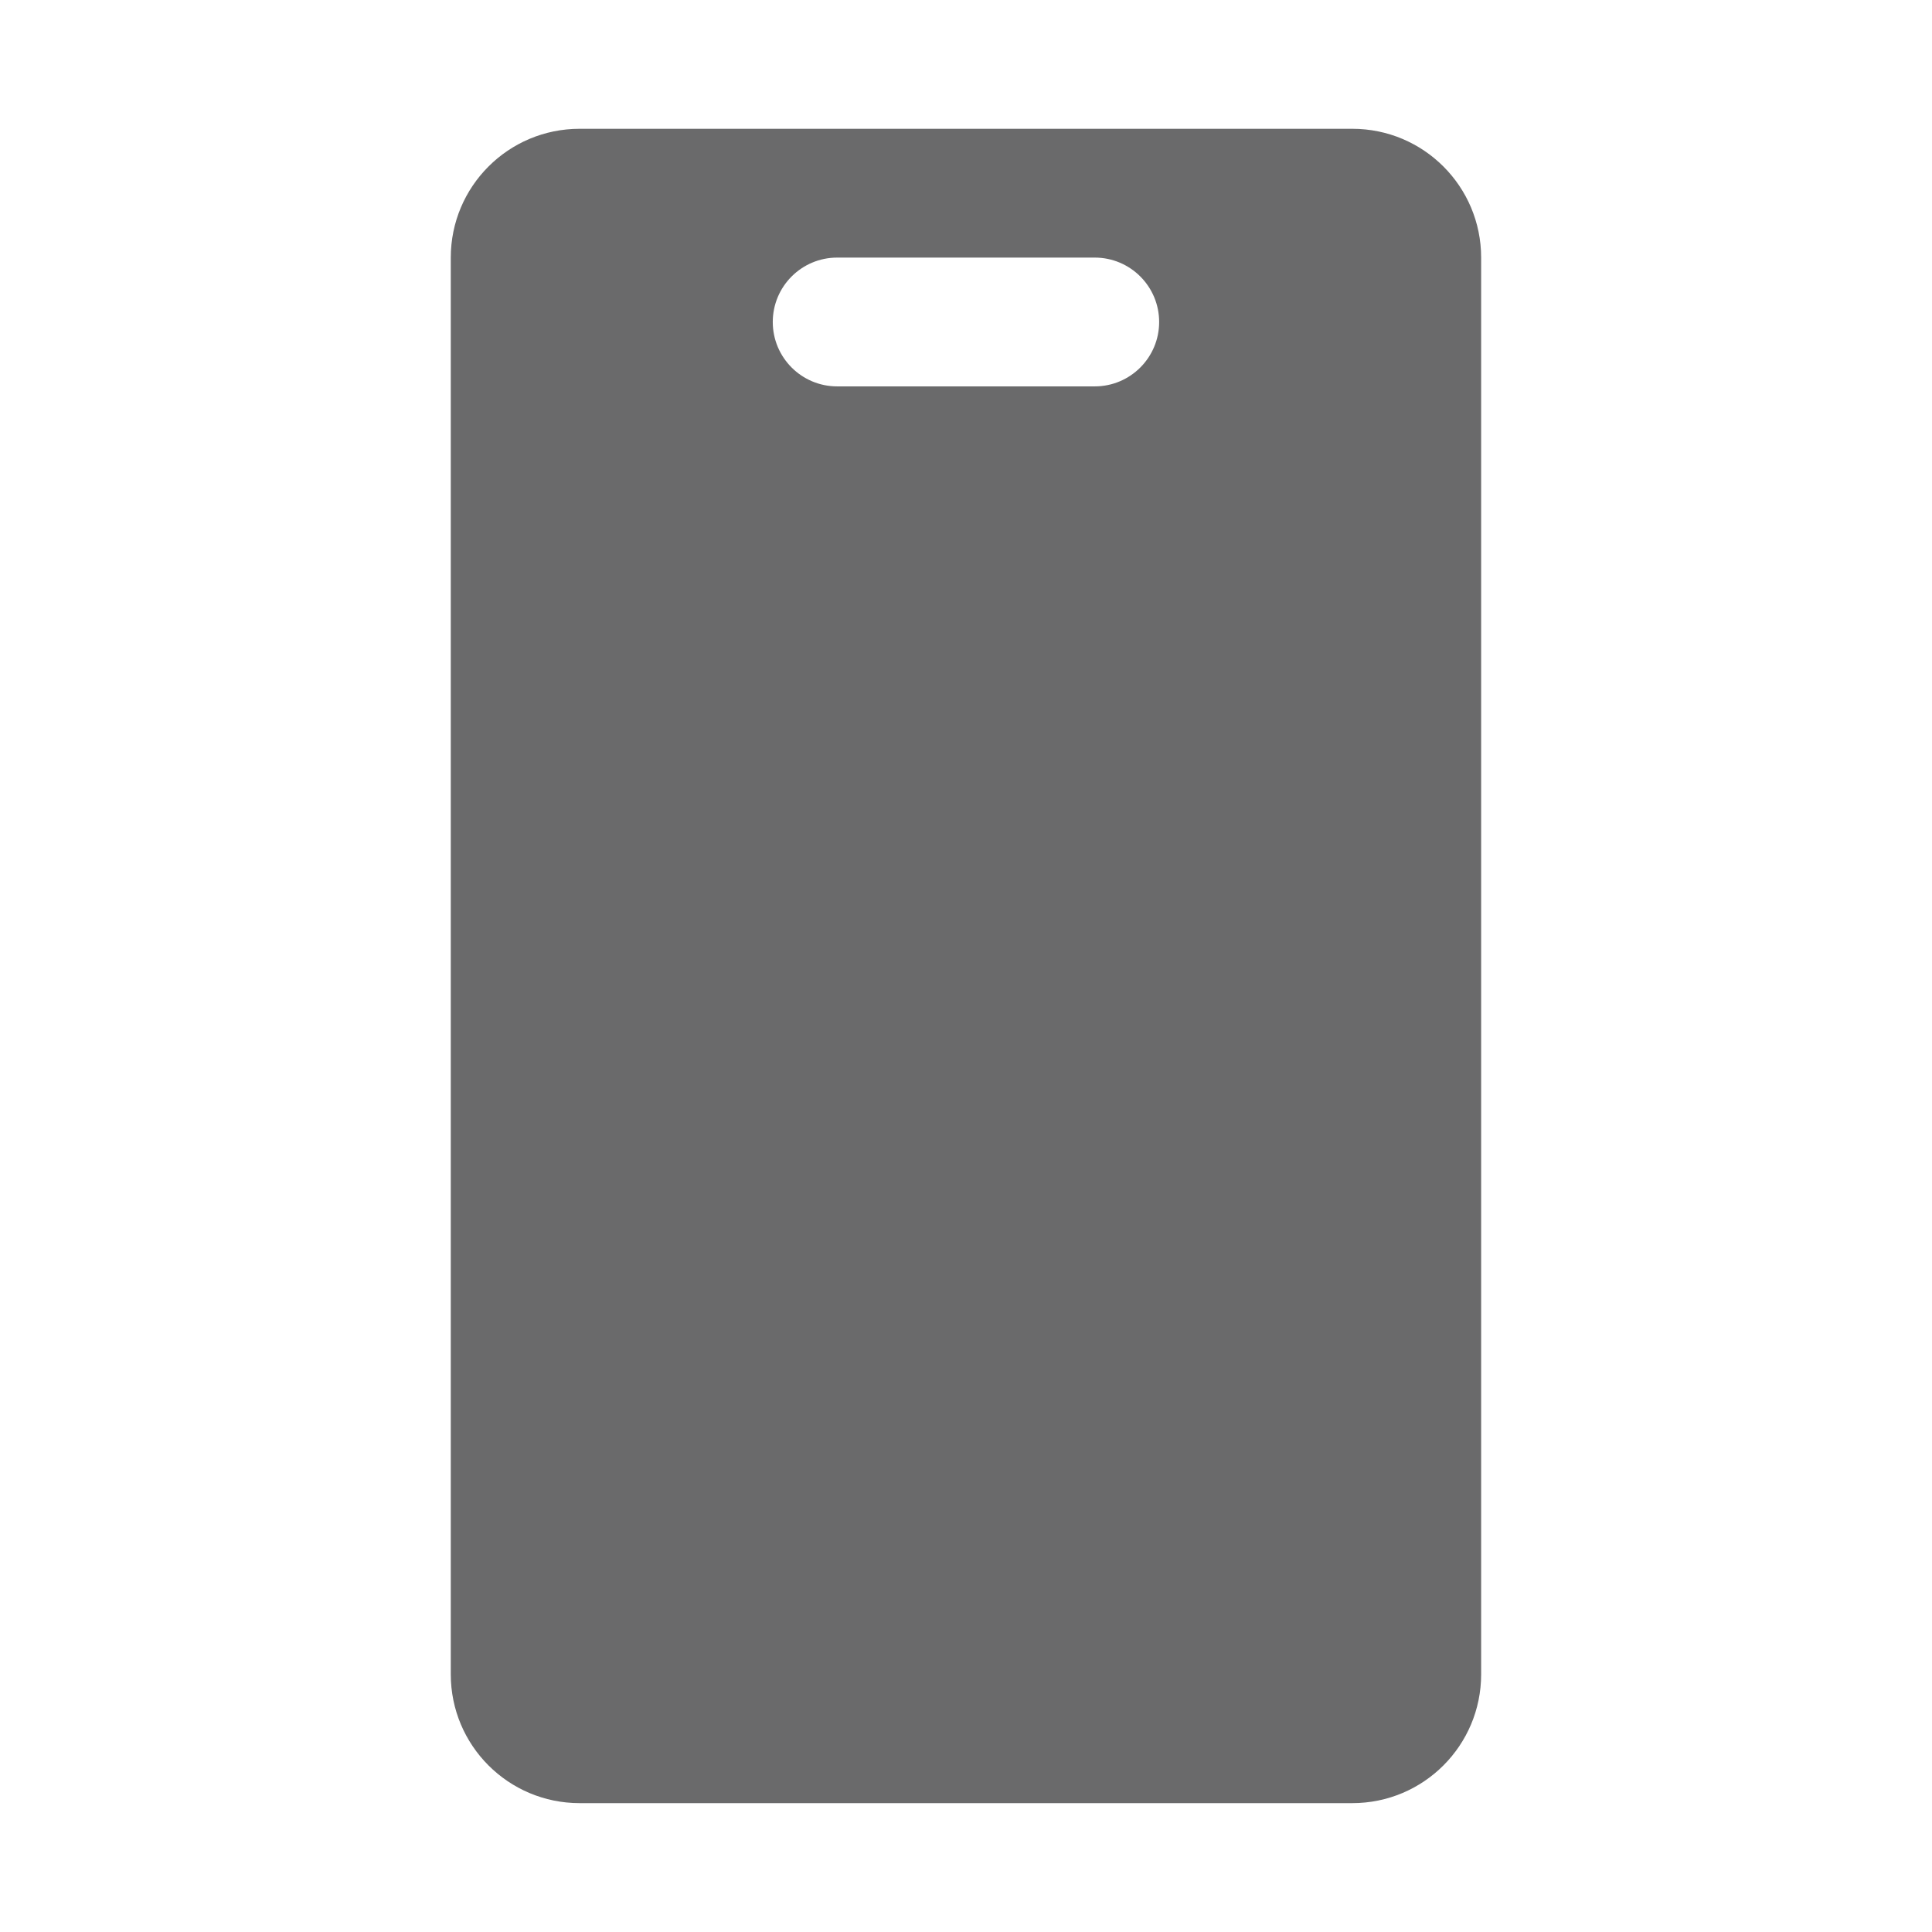 <svg xmlns="http://www.w3.org/2000/svg" xmlns:xlink="http://www.w3.org/1999/xlink" viewBox="0,0,256,256" width="16px" height="16px" fill-rule="nonzero"><g fill="#6a6a6b" fill-rule="nonzero" stroke="none" stroke-width="1" stroke-linecap="butt" stroke-linejoin="miter" stroke-miterlimit="10" stroke-dasharray="" stroke-dashoffset="0" font-family="none" font-weight="none" font-size="none" text-anchor="none" style="mix-blend-mode: normal"><g transform="scale(8.533,8.533)"><path d="M21,2h-12c-1.105,0 -2,0.895 -2,2v22c0,1.105 0.895,2 2,2h12c1.105,0 2,-0.895 2,-2v-22c0,-1.105 -0.895,-2 -2,-2zM17,6c-0.186,0 -3.814,0 -4,0c-0.552,0 -1,-0.448 -1,-1c0,-0.552 0.448,-1 1,-1c0.186,0 3.814,0 4,0c0.552,0 1,0.448 1,1c0,0.552 -0.448,1 -1,1z"></path></g></g></svg>